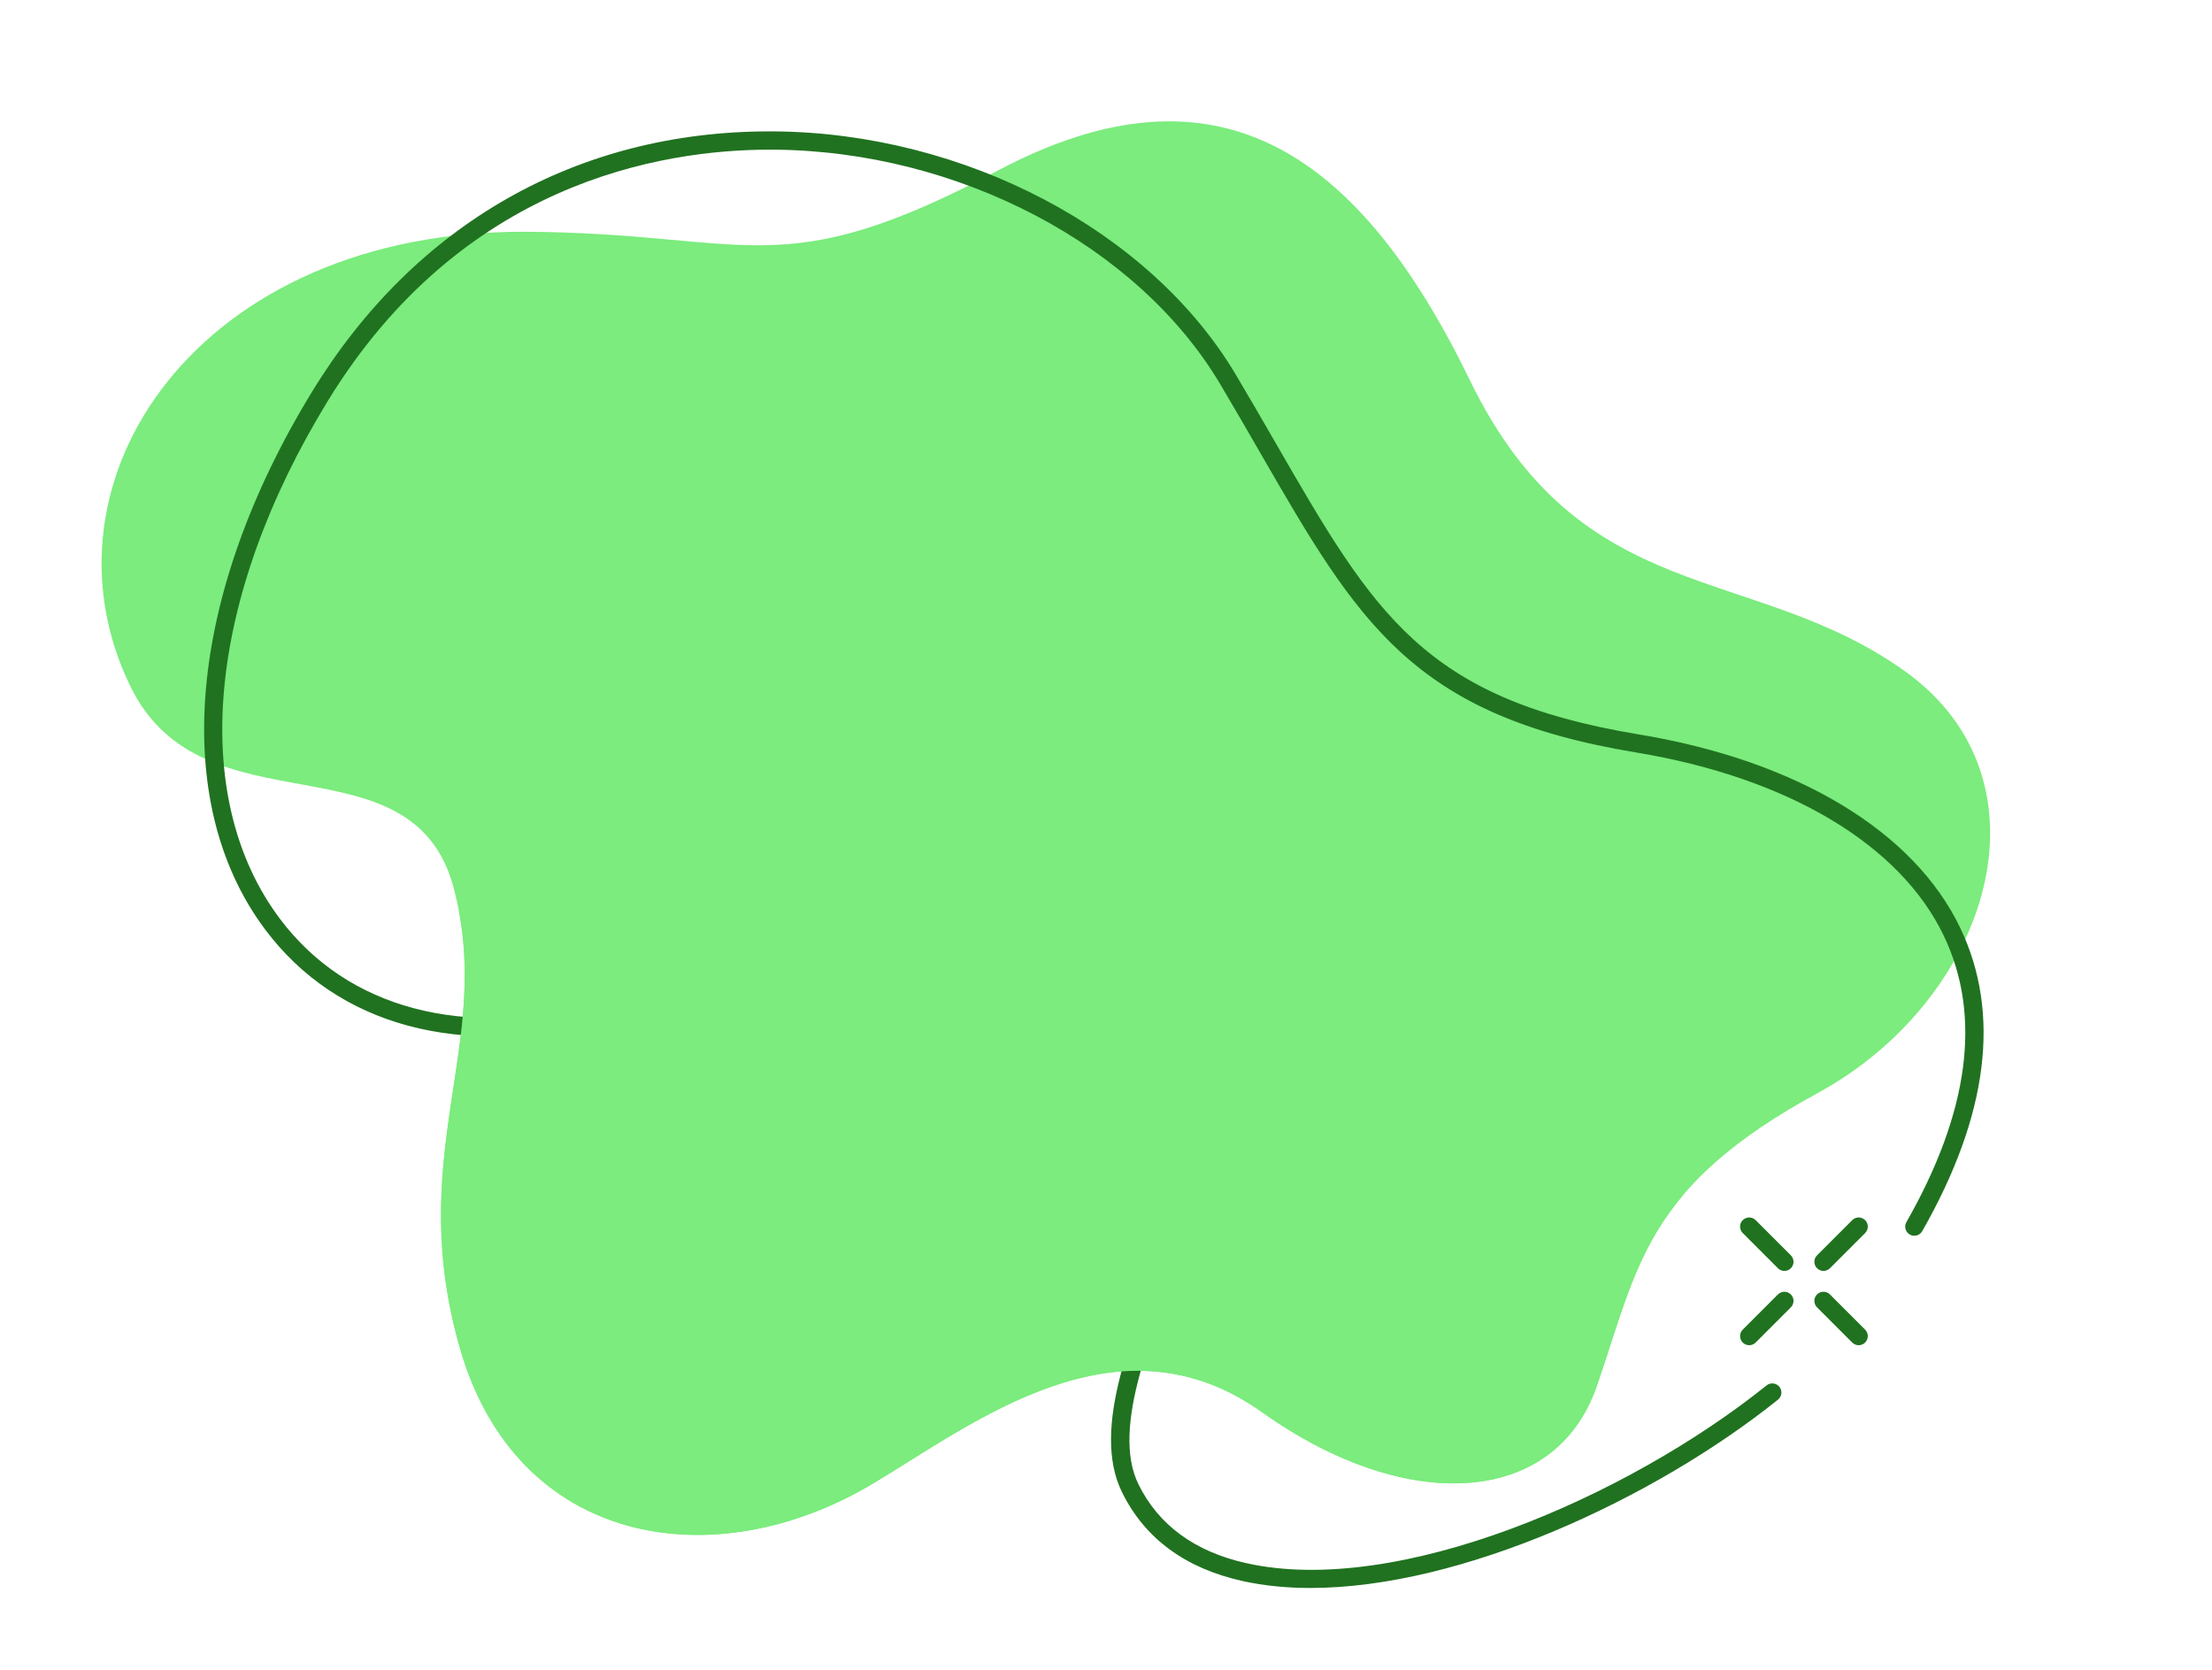 <?xml version="1.0" encoding="utf-8"?> <svg xmlns="http://www.w3.org/2000/svg" xmlns:xlink="http://www.w3.org/1999/xlink" version="1.1" x="0px" y="0px" viewBox="0 0 181.877 137.25" style="enable-background:new 0 0 181.877 137.25;" xml:space="preserve"> <style type="text/css"> .st0{fill:#63DB63;} .st1{fill:#3EB641;} .st2{fill:#7BEC7D;} .st3{fill:#BBF9BB;} .st4{fill:#207220;} </style> <g id="Layer_3"> </g> <g id="Layer_2"> </g> <g id="Layer_1"> <g> <g> <path class="st0" d="M-568.15-75.972c7.876,17.205-21.998,28.389-45.706,14.024c-16.355-9.91-28.296-10.194-43.73,2.635 s-34.862,10.155-34.046-16.992c0.816-27.148,36.164-51.138,63.991-62.899c22.536-9.524,66.404-15.733,36.928,36.141 C-602.607-82.132-572.909-86.368-568.15-75.972z"></path> <path class="st1" d="M-622.065-42.804c20.004-29.214,34.732-14.685,60.122-36.288c20.627-17.551,17.155-57.723-19.595-53.952 c-36.75,3.771-44.141,29.178-67.308,9.359c-29.558-25.287-72.726-6.392-46.809,18.673c23.402,22.632,14.857,58.724,30.671,71.61 C-644.535-16.739-629.273-32.277-622.065-42.804z"></path> </g> <g> <path class="st2" d="M-428.861,106.099c19.368-14.011,33.3,3.384,51.096-9.789c16.725-12.38,18.308-41.368-10.041-38.212 c-28.349,3.156-15.297-38.605-51.183-23.903c-27.781,11.382-35.775-7.989-51.349-8.812 c-13.452-0.711-26.564,11.215-25.234,33.003c1.142,18.696,11.571,42.248,27.401,52.194 C-468.014,123.243-445.826,118.372-428.861,106.099z"></path> <path class="st1" d="M-528.544,94.67c14.58,29.856,33.655,20.768,45.759,4.185c12.105-16.583,17.029-21.356,27.145-6.614 c10.115,14.742,20.884,18.9,36.009,16.19c27.725-4.968,64.701-63.967,11.775-62.539c-35.557,0.959-39.416-18.664-55.216-23.048 c-17.405-4.829-23.917,6.583-17.544,26.32c6.372,19.737-4.002,20.408-23.354,17.381C-526.62,63.002-535.823,79.765-528.544,94.67 z"></path> </g> <g> <path class="st3" d="M-85.672,41.402c-32.901-20.442-48.357-22.143-60.158-11.668c-12.985,11.527-8.728,36.177-2.008,54.353 c7.312,19.775,8.908-6.957,7.509,9.401c-1.869,21.842,23.446,44.098,49.222,23.678c28.761-22.784,20.46-43.098,54.554-32.513 c20.573,6.387,20.875-26.407,2.882-36.306C-51.663,38.448-65.16,54.147-85.672,41.402z"></path> <path class="st2" d="M-163.551,87.995c1.474-28.293,13.871-41.761,32.92-47.745c19.049-5.984,30.182,3.781,50.002-12.679 c19.82-16.461,44.891-18.31,54.623,0.007c9.732,18.317-7.761,26.801-14.71,29.931c-7.293,3.284-6.717,9.402-3.013,15.037 c6.512,9.907,8.541,18.246-1.847,26.92c-12.855,10.735-33.732-1.553-47.877-1.27c-14.146,0.283-27.104,25.582-44.612,26.292 C-155.573,125.198-164.537,106.921-163.551,87.995z"></path> </g> <g> <path class="st2" d="M-210.824,201.147c17.881,9.215,23.445,31.676,4.792,44.192c-12.609,8.46-17.338,6.169-22.703,21.925 c-5.365,15.756-12.049,18.422-31.941,8.102c-19.893-10.321-33.587-4.053-48.661-5.133c-15.073-1.081-24.27-17.584-20.179-30.188 c4.091-12.604-0.219-17.861-5.038-27.101c-4.819-9.24,2.992-15.5,17.186-14.501c14.193,0.999,15.5-11.65,17.587-19.445 c3.269-12.209,16.265-17.635,31.145-7.303c14.88,10.332,16.232,20.806,27.786,29.084 C-229.296,209.055-223.744,194.488-210.824,201.147z"></path> <path class="st3" d="M-319.489,213.419c20.768,1.217,34.149,0.721,39.485-13.406c10.255-27.152,32.979-31.041,54.775-3.661 c21.393,26.875,33.925,64.35,5.498,83.857c-20.281,13.917-46.839-3.257-67.863-15.286c-21.024-12.029-31.547-6.376-46.062-14.833 C-352.615,239.045-351.204,211.561-319.489,213.419z"></path> </g> <g> <path class="st2" d="M-322.825-49.222c46.899-17.034,54.431-15.654,81.091,0.109c33.204,19.634,74.032-57.227,39.16-52.437 c-62.692,8.61-58.786-54.137-98.302-32.622C-342.357-111.587-352.699-38.372-322.825-49.222z"></path> <path class="st0" d="M-313.773-124.481c19.207,6.214,32.274,9.013,45.024-2.982c24.505-23.054,48.346-21.17,54.374,9.923 c5.917,30.518-15.938,73.932-53.402,86.257c-36.53,12.018-29.766-20.48-43.365-36.934 c-13.599-16.454-26.724-13.701-36.031-25.204C-359.329-108.444-343.103-133.971-313.773-124.481z"></path> </g> <g> <path class="st0" d="M21.002,214.096c-19.709,26.608,3.319,48.906,37.865,34.91c25.533-10.345,21.721-0.136,38.811,21.19 c16.872,21.054,54.132,1.459,52-40.187c-2.411-47.092-46.97-67.535-82.205-51.94C40.804,189.873,27.246,205.666,21.002,214.096z"></path> <path class="st3" d="M129.813,267.161c23.852,24.222,35.895-12.793,36.171-29.583c0.444-26.991-16.543-55.47-45.673-56.559 c-33.809-1.263-35.354,24.642-52.44,12.731C45.777,178.348,35.899,173.734,23.797,178c-28.166,9.927-21.538,51.035,10.2,46.872 c31.738-4.163,33.137,22.276,37.062,30.651c3.925,8.375,13.425,18.653,29.136,5.095 C115.906,247.059,127.217,264.524,129.813,267.161z"></path> </g> <g> <path class="st2" d="M429.692,281.178c23.315-5.402,25.326-33.279,54.493-43.041c37.772-12.641,17.878-51.715-11.387-50.364 c-39.285,1.813-53.748-10.866-77.022,7.356C358.907,223.994,402.259,287.534,429.692,281.178z"></path> <path class="st3" d="M509.229,246.408c8.635,18.863-24.119,31.126-50.113,15.376c-17.931-10.865-31.023-11.177-47.945,2.889 c-16.922,14.066-38.223,11.134-37.328-18.631c0.895-29.765,39.65-56.068,70.159-68.962c24.708-10.443,72.806-17.25,40.488,39.625 C471.451,239.654,504.012,235.01,509.229,246.408z"></path> </g> <g> <path class="st2" d="M153.206-58.767c23.876-20.334,3.653-46.44-33.504-41.288c-27.463,3.808-22.118-4.853-36.439-28.69 c-14.139-23.533-54.863-13.774-58.679,25.613c-4.316,44.538,38.078,73.848,76.167,67.36 C129.578-40.682,145.641-52.324,153.206-58.767z"></path> <path class="st1" d="M11.065-98.093c-11.802-17.343,18.775-35.113,47.355-23.812c19.715,7.796,32.82,5.89,47.308-10.998 s36.22-17.571,40.367,12.253c4.147,29.824-30.035,62.608-58.267,80.628C64.963-25.428,18.167-10.498,40.755-72.669 C49.87-97.756,18.196-87.614,11.065-98.093z"></path> </g> <g> <path class="st2" d="M509.707-113.924c22.64,12.752,12.68,40.672-6.459,41.536c-14.208,0.642-17.893-0.634-24.227,11.391 c-6.334,12.024-16.11,9.584-25.612,2.432c-6.487-4.882-12.29-0.107-22.794,11.212c-14.797,15.944-43.401,13.501-47.546-8.887 c-3.692-19.939,15.587-23.607,11.916-35.458c-3.671-11.851-6.279-22.716,1.868-28.513c10.809-7.692,20.418,3.355,34.412,1.431 c13.994-1.924,17.554-18.253,27.176-17.532c8.168,0.612,8.161,9.456,13.327,16.421 C476.933-112.926,495.807-121.754,509.707-113.924z"></path> <path class="st0" d="M373.947-69.053c50.833,1.245,57.47,5.351,76.918,30.21c24.223,30.96,91.506-26.826,56.632-35.227 c-62.694-15.104-35.692-73.203-81.182-67.455C378.563-135.492,341.567-69.847,373.947-69.053z"></path> </g> <g> <path class="st2" d="M204.753,99.57c-24.88-12.107-16.079-42.421,4.209-44.563c15.062-1.591,19.06-0.471,25.023-13.657 c5.963-13.186,16.511-11.217,27.069-4.223c7.207,4.774,13.07-0.672,23.512-13.375c14.708-17.894,45.268-17.127,51.107,6.406 c5.199,20.958-15.058,26.089-10.398,38.452c4.66,12.362,8.126,23.744-0.162,30.427c-10.997,8.867-21.918-2.26-36.669,0.68 c-14.751,2.94-17.492,20.524-27.765,20.374c-8.721-0.128-9.28-9.529-15.216-16.602C239.525,96.414,220.028,107.004,204.753,99.57 z"></path> <path class="st0" d="M270.595,113.349c18.882-26.7,32.28-13.077,56.029-32.673c19.294-15.92,16.649-53.068-17.343-50.099 s-41.172,26.33-62.29,7.704c-26.944-23.765-67.073-6.917-43.489,16.591c21.296,21.228,12.901,54.439,27.325,66.56 C249.48,137.107,263.791,122.971,270.595,113.349z"></path> </g> <g> <path class="st1" d="M-632.603,248.725c27.869,1.508,16.248,31.75,45.313,28.075c10.287-1.301,24.28-17.196,20.653-35.896 c-3.43-17.687,3.935-35.419-3.644-49.508c-9.103-16.923-32.653-25.185-57.386-5.473c-24.733,19.712-26.793,26.944-48.905,25.763 c-34.672-1.853-45.056,36.127-5.537,40.379C-665.47,253.854-642.144,248.208-632.603,248.725z"></path> <path class="st0" d="M-565.377,180.677c-46.043,22.663-53.639,27.25-80.798,8.787c-36.769-24.996-57.954,24.445-37.049,60.275 c21.589,37.001,77.417,36.625,110.484-1.329C-539.673,210.455-536.048,166.241-565.377,180.677z"></path> </g> <g> <g> <path class="st3" d="M-150.092-89.138c19.866-18.321,0.926-32.607,5.387-46.072c5.055-15.261,29.23-12.148,44.794,8.274 c26.13,34.287,34.579-1.077,54.368,1.269c25.828,3.062,36.327,83.475-20.547,73.949c-58.489-9.797-68.955,20.439-92.006,15.756 C-175.274-39.452-179.658-61.872-150.092-89.138z"></path> <g> <path class="st4" d="M-108.62-28.457c-0.011,0-0.023,0-0.034-0.001c-5.539-0.246-11.194-2.691-16.808-7.266 c-7.214-5.878-9.294-16.24-11.704-28.239c-2.785-13.871-5.942-29.591-18.152-41.4c-8.691-8.406-10.365-17.288-4.477-23.761 c8.356-9.183,31.79-11.911,50.979,4.504c12.974,11.098,20.623,7.219,32.204,1.347c8.008-4.06,17.974-9.113,32.647-10.619 c14.316-1.472,25.193,3.912,29.828,14.765c5.409,12.666,1.015,29.427-10.222,38.987c-10.977,9.34-20.098,11.857-28.144,14.079 c-10.419,2.876-19.416,5.36-30.153,21.041c-2.736,3.995-5.698,7.35-8.804,9.973c-0.315,0.268-0.789,0.228-1.057-0.089 c-0.268-0.316-0.227-0.79,0.089-1.057c3.003-2.537,5.874-5.792,8.533-9.675C-72.847-62-63.159-64.675-52.902-67.506 c8.282-2.287,16.848-4.651,27.571-13.776c10.757-9.152,14.977-25.169,9.815-37.256c-2.562-5.999-9.646-15.772-28.296-13.862 c-14.395,1.477-24.224,6.461-32.121,10.465c-11.685,5.924-20.124,10.203-33.858-1.545 c-18.231-15.597-41.136-13.162-48.894-4.635c-5.354,5.885-3.747,13.785,4.41,21.673c12.546,12.133,15.751,28.098,18.58,42.183 c2.352,11.716,4.384,21.834,11.181,27.372c5.359,4.367,10.718,6.699,15.927,6.931c0.414,0.018,0.734,0.369,0.716,0.782 C-107.889-28.771-108.221-28.457-108.62-28.457z"></path> </g> </g> <g> <path class="st3" d="M-99.911-126.937c-15.563-20.422-39.738-23.535-44.794-8.274c-4.461,13.465,14.479,27.751-5.387,46.072 c-29.567,27.266-25.183,49.686-8.004,53.176c17.811,3.619,28.114-13.607,58.857-17.107l18.77-58.929 C-85.888-112.676-92.112-116.703-99.911-126.937z"></path> </g> <g> <g> <path class="st4" d="M-97.56-28.017c-0.192,0-0.384-0.073-0.53-0.22c-0.293-0.293-0.293-0.768,0-1.061l2.893-2.892 c0.293-0.293,0.768-0.293,1.061,0c0.293,0.293,0.293,0.768,0,1.061l-2.893,2.892C-97.177-28.09-97.369-28.017-97.56-28.017z"></path> </g> <g> <path class="st4" d="M-103.668-21.909c-0.192,0-0.384-0.073-0.53-0.22c-0.293-0.293-0.293-0.768,0-1.061l2.892-2.892 c0.293-0.293,0.768-0.293,1.061,0c0.293,0.293,0.293,0.767,0,1.06l-2.892,2.893C-103.284-21.982-103.476-21.909-103.668-21.909 z"></path> </g> <g> <path class="st4" d="M-94.668-21.909c-0.192,0-0.384-0.073-0.53-0.22l-2.893-2.893c-0.293-0.293-0.293-0.768,0-1.06 c0.293-0.293,0.768-0.293,1.061,0l2.893,2.892c0.293,0.293,0.293,0.768,0,1.061C-94.284-21.982-94.476-21.909-94.668-21.909z"></path> </g> <g> <path class="st4" d="M-100.776-28.017c-0.192,0-0.384-0.073-0.53-0.22l-2.892-2.892c-0.293-0.293-0.293-0.768,0-1.061 c0.293-0.293,0.768-0.293,1.061,0l2.892,2.892c0.293,0.293,0.293,0.768,0,1.061C-100.392-28.09-100.584-28.017-100.776-28.017z "></path> </g> </g> </g> <g> <g> <g> <path class="st4" d="M-498.335-125.39c-0.192,0-0.384-0.073-0.53-0.22c-0.293-0.293-0.293-0.768,0-1.061l2.893-2.892 c0.293-0.293,0.768-0.293,1.061,0s0.293,0.768,0,1.061l-2.893,2.892C-497.952-125.463-498.143-125.39-498.335-125.39z"></path> </g> <g> <path class="st4" d="M-504.443-119.282c-0.192,0-0.384-0.073-0.53-0.22c-0.293-0.293-0.293-0.768,0-1.061l2.892-2.893 c0.293-0.293,0.768-0.293,1.061,0c0.293,0.293,0.293,0.768,0,1.061l-2.892,2.893 C-504.059-119.355-504.251-119.282-504.443-119.282z"></path> </g> <g> <path class="st4" d="M-495.443-119.282c-0.192,0-0.384-0.073-0.53-0.22l-2.893-2.893c-0.293-0.293-0.293-0.768,0-1.061 c0.293-0.293,0.768-0.293,1.06,0l2.893,2.893c0.293,0.293,0.293,0.768,0,1.061 C-495.059-119.355-495.251-119.282-495.443-119.282z"></path> </g> <g> <path class="st4" d="M-501.551-125.39c-0.192,0-0.384-0.073-0.53-0.22l-2.892-2.892c-0.293-0.293-0.293-0.768,0-1.061 c0.293-0.293,0.768-0.293,1.061,0l2.892,2.892c0.293,0.293,0.293,0.768,0,1.061 C-501.167-125.463-501.359-125.39-501.551-125.39z"></path> </g> </g> <g> <path class="st2" d="M-383.219-66.413c8.635,18.863-24.119,31.125-50.112,15.375c-17.931-10.865-31.023-11.177-47.945,2.889 s-38.223,11.134-37.328-18.631c0.895-29.765,39.65-56.068,70.159-68.962c24.708-10.442,72.806-17.25,40.488,39.625 C-420.998-73.167-388.437-77.811-383.219-66.413z"></path> <g> <path class="st4" d="M-487.209-28.152c-2.226,0-4.213-0.776-5.826-1.743c-13.56-8.131-24.808-45.943-13.064-77.182 c1.088-2.894,2.367-5.678,3.801-8.274c0.2-0.363,0.656-0.495,1.019-0.294c0.362,0.201,0.494,0.657,0.294,1.02 c-1.4,2.533-2.647,5.25-3.71,8.077c-11.299,30.056-0.401,67.671,12.432,75.367c4.595,2.755,9.246,1.687,13.445-3.094 c32.793-37.331,40.173-39.884,71.25-38.883c15.386,0.5,22.51-13.357,25.377-21.661c5.688-16.474,3.829-37.354-3.826-42.966 c-3.301-2.42-7.361-1.875-12.072,1.619c-26.543,19.685-46.765,13.626-63.014,8.757c-10.853-3.251-20.227-6.06-28.783-0.391 c-0.345,0.228-0.811,0.135-1.039-0.211c-0.229-0.345-0.135-0.811,0.211-1.039c9.141-6.057,18.826-3.155,30.042,0.204 c15.928,4.773,35.752,10.711,61.69-8.525c6.602-4.896,11.176-3.585,13.852-1.624c8.261,6.056,10.337,27.345,4.357,44.665 c-2.948,8.539-10.217,22.683-25.977,22.684c-0.287,0-0.574-0.004-0.867-0.014c-30.468-0.981-37.717,1.54-70.074,38.374 C-481.065-29.445-484.336-28.153-487.209-28.152z"></path> </g> <path class="st2" d="M-448.445-135.742c-12.994,5.492-27.475,13.422-39.898,23.009c10.288,10.215,24.455,16.53,40.098,16.53 c22.399,0,41.767-12.945,51.056-31.756C-398.421-149.322-429.97-143.55-448.445-135.742z"></path> </g> </g> <g> <g> <path class="st3" d="M325.62-140.657c17.707,6.057,24.052,21.436,19.095,39.917c-3.129,11.666-11.878,24.273-30.148,24.912 c-18.27,0.638-25.898,7.976-24.385,24.195c1.513,16.219-11.626,25.48-23.883,20.415c-15.151-6.262-22.475-32.698-44.196-22.114 c-21.513,10.482-46.066,0.24-38.984-24.936c9.893-35.17,29.429-44.012,45.184-44.119c19.925-0.135,35.541,24.586,57.911-1.258 C302.898-142.919,317.438-143.456,325.62-140.657z"></path> <g> <path class="st4" d="M301.831-38.809c-11.273,0.001-27.672-5.073-49.636-18.731c-11.403-7.091-20.873-5.9-30.029-4.75 c-8.165,1.027-16.609,2.089-25.925-3.046c-12.279-6.77-16.921-23.438-12.721-33.261c2.825-6.606,8.925-8.989,16.732-6.537 c23.347,7.332,26.356,3.777,34.397-5.729c3.979-4.704,9.429-11.146,19.155-18.313c0.336-0.246,0.804-0.174,1.049,0.159 c0.246,0.334,0.175,0.803-0.158,1.049c-9.586,7.062-14.75,13.168-18.9,18.074c-8.27,9.776-11.689,13.825-35.992,6.191 c-7.089-2.226-12.38-0.203-14.903,5.696c-3.953,9.246,0.456,24.957,12.066,31.357c8.886,4.897,16.721,3.914,25.013,2.872 c9.416-1.184,19.154-2.408,31.01,4.964c36.203,22.513,56.977,21.098,63.768,13.045c1.757-2.083,2.451-3.799,2.124-5.246 c-0.6-2.648-4.716-4.512-9.073-6.485c-7.806-3.534-17.521-7.933-13.269-19.601c3.836-10.525,12.502-17.447,20.147-23.554 c7.789-6.222,15.147-12.099,15.956-20.591c0.527-5.52-1.576-10.18-6.081-13.475c-10.512-7.686-31.621-7.183-51.333,1.223 c-0.378,0.162-0.821-0.014-0.983-0.396c-0.163-0.381,0.015-0.822,0.395-0.984c20.175-8.604,41.888-9.037,52.807-1.054 c4.955,3.624,7.269,8.751,6.689,14.828c-0.871,9.125-8.47,15.194-16.515,21.62c-7.857,6.276-15.982,12.766-19.673,22.896 c-3.776,10.362,4.486,14.103,12.477,17.721c4.912,2.224,9.154,4.145,9.918,7.521c0.438,1.936-0.36,4.077-2.44,6.544 C314.85-41.181,309.537-38.81,301.831-38.809z"></path> </g> <path class="st3" d="M266.299-31.218c12.257,5.066,25.395-4.195,23.883-20.415c-0.27-2.89-0.243-5.492,0.076-7.831 l-95.276-44.831c-4.636,6.414-8.733,14.899-11.863,26.027c-7.082,25.175,17.471,35.418,38.984,24.936 C243.825-63.916,251.148-37.48,266.299-31.218z"></path> </g> <g> <g> <path class="st4" d="M266.894-132.694c-0.192,0-0.384-0.073-0.53-0.22c-0.293-0.293-0.293-0.768,0-1.061l2.893-2.892 c0.293-0.293,0.767-0.293,1.06,0s0.293,0.768,0,1.061l-2.893,2.892C267.277-132.767,267.086-132.694,266.894-132.694z"></path> </g> <g> <path class="st4" d="M260.786-126.586c-0.192,0-0.384-0.073-0.53-0.22c-0.293-0.293-0.293-0.768,0-1.061l2.892-2.893 c0.293-0.293,0.768-0.293,1.061,0c0.293,0.293,0.293,0.768,0,1.061l-2.893,2.892 C261.17-126.659,260.979-126.586,260.786-126.586z"></path> </g> <g> <path class="st4" d="M269.786-126.586c-0.192,0-0.384-0.073-0.53-0.22l-2.893-2.892c-0.293-0.293-0.293-0.768,0-1.061 s0.768-0.293,1.06,0l2.893,2.893c0.293,0.293,0.293,0.768,0,1.061C270.17-126.659,269.979-126.586,269.786-126.586z"></path> </g> <g> <path class="st4" d="M263.679-132.694c-0.192,0-0.384-0.073-0.53-0.22l-2.892-2.892c-0.293-0.293-0.293-0.768,0-1.061 c0.293-0.293,0.767-0.293,1.06,0l2.893,2.892c0.293,0.293,0.293,0.768,0,1.061 C264.063-132.767,263.871-132.694,263.679-132.694z"></path> </g> </g> </g> <g> <g> <path class="st3" d="M-557.599,49.408c21.747,18.35,5.321,46.347-15.444,43.363c-15.416-2.216-19.119-4.342-28.393,7.298 c-9.273,11.64-19.291,7.014-28.051-2.622c-5.98-6.578-13.199-2.629-26.815,7.399c-19.18,14.126-49.451,5.647-49.331-19.286 c0.107-22.205,21.597-22.207,20.072-35.707c-1.525-13.5-2.108-25.721,7.842-30.292c13.201-6.064,21.279,7.786,36.727,8.579 s22.618-16.046,32.822-13.302c8.661,2.329,6.846,11.842,10.978,20.392C-593.061,43.778-570.951,38.142-557.599,49.408z"></path> <g> <path class="st4" d="M-658.516,120.49c-7.643,0-13.59-1.95-18.54-6.042c-9.526-7.876-10.044-20.004-10.593-32.844 c-0.163-3.816-0.332-7.763-0.732-11.731c-0.666-6.599-2.756-13.053-4.6-18.747c-3.13-9.665-5.602-17.298-0.035-21.192 c4.777-3.345,10.515-0.334,17.156,3.151c8.845,4.641,19.853,10.416,34.233,5.455c3.454-1.192,8.552-4.077,14.454-7.418 c8.708-4.929,19.545-11.063,29.037-13.785c19.114-5.481,28.826,1.846,31.334,9.785c3.198,10.12-3.803,24.152-21.054,30.12 c-15.752,5.448-18.652,11.076-26.403,26.118c-2.173,4.218-4.637,8.998-7.865,14.748c-4.663,8.308-8.67,14.965-14.199,18.776 c-0.339,0.236-0.808,0.15-1.044-0.191c-0.235-0.341-0.149-0.809,0.192-1.043c5.264-3.629,9.176-10.141,13.743-18.276 c3.214-5.727,5.671-10.494,7.839-14.7c7.952-15.431,10.927-21.204,27.247-26.849c16.388-5.669,23.096-18.815,20.114-28.25 c-2.306-7.296-11.413-13.98-29.491-8.795c-9.32,2.672-20.072,8.758-28.711,13.648c-5.966,3.377-11.119,6.294-14.704,7.531 c-14.994,5.174-26.319-0.769-35.419-5.544c-6.463-3.392-11.568-6.07-15.6-3.25c-4.658,3.258-2.336,10.426,0.602,19.5 c1.867,5.766,3.984,12.301,4.666,19.06c0.405,4.011,0.574,7.979,0.738,11.817c0.558,13.04,1.039,24.301,10.051,31.752 c5.361,4.433,11.715,6.155,20.6,5.601c0.427-0.045,0.77,0.288,0.796,0.701c0.026,0.413-0.288,0.77-0.701,0.795 C-656.473,120.456-657.51,120.49-658.516,120.49z"></path> </g> <g> <path class="st3" d="M-685.561,49.852c1.525,13.5-19.965,13.502-20.072,35.707c-0.12,24.933,30.151,33.412,49.331,19.286 c1.851-1.364,3.581-2.61,5.209-3.738c-8.419-14.658-26.895-46.488-35.114-57.989C-686.05,45.306-685.82,47.56-685.561,49.852z"></path> </g> </g> <g> <g> <path class="st4" d="M-644.986,117.867c-0.192,0-0.384-0.073-0.53-0.22c-0.293-0.293-0.293-0.768,0-1.061l2.893-2.893 c0.293-0.293,0.768-0.293,1.06,0c0.293,0.293,0.293,0.768,0,1.061l-2.893,2.893 C-644.602,117.794-644.794,117.867-644.986,117.867z"></path> </g> <g> <path class="st4" d="M-651.094,123.975c-0.192,0-0.384-0.073-0.53-0.22c-0.293-0.293-0.293-0.768,0-1.061l2.892-2.893 c0.293-0.293,0.768-0.293,1.06,0c0.293,0.293,0.293,0.768,0,1.061l-2.892,2.893 C-650.71,123.901-650.902,123.975-651.094,123.975z"></path> </g> <g> <path class="st4" d="M-642.094,123.975c-0.192,0-0.384-0.073-0.53-0.22l-2.893-2.893c-0.293-0.293-0.293-0.768,0-1.061 c0.293-0.293,0.768-0.293,1.06,0l2.893,2.893c0.293,0.293,0.293,0.768,0,1.061 C-641.71,123.901-641.902,123.975-642.094,123.975z"></path> </g> <g> <path class="st4" d="M-648.202,117.867c-0.192,0-0.384-0.073-0.53-0.22l-2.892-2.893c-0.293-0.293-0.293-0.768,0-1.061 c0.293-0.293,0.768-0.293,1.06,0l2.892,2.893c0.293,0.293,0.293,0.768,0,1.061 C-647.818,117.794-648.01,117.867-648.202,117.867z"></path> </g> </g> </g> <g> <g> <path class="st1" d="M-240.01,86.137c14.268-46.907,31.678-28.402,38.208-48.292c6.137-18.693-12.624-29.113-32.581-11.068 c-19.957,18.046-32.37-21.1-51.895,9.935c-15.115,24.025-31.6,13.614-43.934,21.572c-10.653,6.873-14.275,23.227-1.583,39.162 c10.891,13.674,31.477,25.942,48.895,24.822C-260.721,120.841-245.771,105.076-240.01,86.137z"></path> <g> <path class="st4" d="M-283.319,109.33c-2.738,0-5.474-0.188-8.188-0.573c-16.935-2.4-30.875-11.937-39.254-26.85 c-10.556-18.788-9.952-36.3,1.616-46.844c0.306-0.279,0.78-0.257,1.06,0.049c0.279,0.306,0.257,0.781-0.049,1.06 c-11.016,10.041-11.509,26.864-1.319,45.001c8.145,14.496,21.696,23.766,38.157,26.099c17.778,2.526,36.641-3.603,49.224-15.98 c13.29-13.074,22.042-27.371,26.014-42.493c2.653-10.099,0.338-18.194-6.35-22.209c-7.954-4.775-22.546-3.524-37.214,10.04 c-13.218,12.221-17.169,10.034-26.712,4.751c-3.687-2.041-8.275-4.58-14.657-6.977c-6.048-2.271-11.483-2.044-11.538-2.04 c-0.43,0.014-0.765-0.3-0.785-0.713c-0.02-0.414,0.299-0.765,0.712-0.785c0.233-0.01,5.786-0.251,12.138,2.133 c6.485,2.435,11.126,5.004,14.856,7.068c9.384,5.195,12.547,6.945,24.967-4.541c15.238-14.09,30.569-15.288,39.005-10.224 c7.301,4.383,9.863,13.086,7.029,23.876c-4.042,15.387-12.928,29.915-26.413,43.181 C-252.009,103.169-267.661,109.329-283.319,109.33z"></path> </g> <g> <g> <g> <path class="st1" d="M-330.213,58.283c-10.653,6.873-14.275,23.227-1.583,39.162c10.891,13.674,31.477,25.942,48.895,24.822 c22.179-1.426,37.129-17.191,42.89-36.131c2.201-7.234,4.476-12.909,6.775-17.412l-64.444-19.7 C-309.306,56.701-320.934,52.297-330.213,58.283z"></path> </g> </g> </g> </g> <g> <g> <path class="st4" d="M-318.668,31.706c-0.192,0-0.384-0.073-0.53-0.22c-0.293-0.293-0.293-0.767,0-1.06l2.892-2.892 c0.293-0.293,0.768-0.293,1.061,0c0.293,0.293,0.293,0.768,0,1.061l-2.892,2.892 C-318.284,31.632-318.476,31.706-318.668,31.706z"></path> </g> <g> <path class="st4" d="M-324.776,37.814c-0.192,0-0.384-0.073-0.53-0.22c-0.293-0.293-0.293-0.768,0-1.061l2.893-2.893 c0.293-0.293,0.768-0.293,1.061,0c0.293,0.293,0.293,0.768,0,1.061l-2.893,2.893C-324.392,37.74-324.584,37.814-324.776,37.814 z"></path> </g> <g> <path class="st4" d="M-315.776,37.814c-0.192,0-0.384-0.073-0.53-0.22l-2.892-2.893c-0.293-0.293-0.293-0.768,0-1.061 c0.293-0.293,0.768-0.293,1.061,0l2.892,2.893c0.293,0.293,0.293,0.768,0,1.061C-315.392,37.74-315.584,37.814-315.776,37.814z "></path> </g> <g> <path class="st4" d="M-321.883,31.706c-0.192,0-0.384-0.073-0.53-0.22l-2.893-2.892c-0.293-0.293-0.293-0.768,0-1.061 c0.293-0.293,0.768-0.293,1.061,0l2.893,2.892c0.293,0.293,0.293,0.768,0,1.06C-321.499,31.632-321.691,31.706-321.883,31.706z "></path> </g> </g> </g> <g> <g> <path class="st2" d="M10.747,56.474c-8.291-16.913,5.511-37.621,32.661-37.421c18.353,0.135,20.668,4.493,38.639-5.032 c17.972-9.525,29.653-1.617,38.819,17.253c9.166,18.87,23.184,14.917,35.764,23.903c12.58,8.986,7.009,26.958-7.189,34.686 c-14.198,7.728-14.737,14.198-18.152,24.082c-3.415,9.884-15.635,10.603-27.497,2.157c-11.861-8.447-23.606,0.82-31.99,5.838 c-13.132,7.86-29.294,5.125-33.967-11.05c-4.673-16.175,2.875-25.16-0.539-37.921C33.884,60.209,16.738,68.695,10.747,56.474z"></path> <g> <path class="st4" d="M107.753,130.538c-1.959,0-3.832-0.182-5.588-0.571c-4.702-1.044-8.035-3.496-9.904-7.288 c-2.584-5.242,0.796-13.271,4.374-21.771c3.607-8.571,7.339-17.435,3.897-22.176c-6.579-9.069-16.297-5.844-32.395-0.504 c-5.394,1.79-11.507,3.818-18.406,5.673c-11.814,3.179-22.002,0.438-27.945-7.513c-7.863-10.52-6.373-27.462,3.89-44.216 C34.124,18.381,47.467,10.8,63.274,10.8c0.113,0,0.227,0,0.341,0.001c15.688,0.107,30.964,8.153,38.011,20.021 c1.178,1.982,2.258,3.854,3.277,5.62c8.07,13.982,12.121,21,29.829,23.927c13.018,2.151,22.663,7.963,26.464,15.946 c3.336,7.007,2.278,15.381-3.144,24.89c-0.205,0.36-0.664,0.486-1.022,0.28c-0.36-0.205-0.485-0.663-0.28-1.022 c5.164-9.058,6.205-16.965,3.092-23.502c-3.587-7.534-12.828-13.042-25.354-15.112c-18.408-3.042-22.84-10.719-30.885-24.656 c-1.016-1.761-2.094-3.627-3.267-5.604c-6.789-11.431-21.55-19.182-36.732-19.286c-0.1-0.001-0.201-0.001-0.303-0.001 c-8.993,0-25.374,2.744-36.346,20.655C17.02,49.175,15.499,65.473,22.987,75.49c5.557,7.434,15.16,9.972,26.356,6.962 c6.856-1.843,12.948-3.864,18.322-5.646c16.171-5.366,26.855-8.911,34.082,1.046c3.937,5.425,0.039,14.684-3.73,23.639 c-3.29,7.815-6.691,15.896-4.41,20.524c1.658,3.364,4.647,5.547,8.884,6.487c12.479,2.773,31.346-5.463,42.763-14.616 c0.321-0.259,0.794-0.209,1.054,0.116c0.26,0.322,0.207,0.795-0.116,1.054C136.089,123.155,120.224,130.537,107.753,130.538z"></path> </g> <g> <g> <g> <path class="st2" d="M37.837,110.889c4.673,16.175,20.835,18.91,33.967,11.05c8.384-5.019,20.129-14.285,31.99-5.838 c11.861,8.447,24.082,7.728,27.497-2.157c2.138-6.189,3.15-11.039,7.092-15.698L95.418,60.449L37.743,74.949 C39.947,86.691,33.41,95.565,37.837,110.889z"></path> </g> </g> </g> </g> <g> <g> <path class="st4" d="M149.932,104.475c-0.192,0-0.384-0.073-0.53-0.22c-0.293-0.293-0.293-0.768,0-1.061l2.893-2.893 c0.293-0.293,0.768-0.293,1.061,0c0.293,0.293,0.293,0.768,0,1.061l-2.893,2.893 C150.316,104.401,150.124,104.475,149.932,104.475z"></path> </g> <g> <path class="st4" d="M143.824,110.582c-0.192,0-0.384-0.073-0.53-0.22c-0.293-0.293-0.293-0.768,0-1.061l2.893-2.893 c0.293-0.293,0.768-0.293,1.061,0c0.293,0.293,0.293,0.768,0,1.061l-2.893,2.893 C144.208,110.509,144.017,110.582,143.824,110.582z"></path> </g> <g> <path class="st4" d="M152.824,110.582c-0.192,0-0.384-0.073-0.53-0.22l-2.893-2.893c-0.293-0.293-0.293-0.768,0-1.061 c0.293-0.293,0.768-0.293,1.061,0l2.893,2.893c0.293,0.293,0.293,0.768,0,1.061 C153.208,110.509,153.017,110.582,152.824,110.582z"></path> </g> <g> <path class="st4" d="M146.717,104.475c-0.192,0-0.384-0.073-0.53-0.22l-2.893-2.893c-0.293-0.293-0.293-0.768,0-1.061 c0.293-0.293,0.768-0.293,1.061,0l2.893,2.893c0.293,0.293,0.293,0.768,0,1.061 C147.101,104.401,146.909,104.475,146.717,104.475z"></path> </g> </g> </g> <g> <g> <path class="st1" d="M502.516,60.023c-12.477,23.111,9.441,30.263,9.592,44.048c0.171,15.623-23.032,20.394-43.784,6.535 c-34.841-23.267-29.923,16.336-48.853,20.426c-24.707,5.338-61.263-69.69-5.979-78.887 c56.853-9.459,56.928-40.554,79.594-43.526C509.978,6.404,521.085,25.627,502.516,60.023z"></path> <g> <path class="st4" d="M449.023,125.867c-9.163,0.001-14.305-7.565-19.645-15.422c-3.463-5.096-7.044-10.364-11.908-13.801 c-8.68-6.13-15.996-7.303-22.452-8.337c-5.58-0.895-10.851-1.739-16.102-5.529c-6.597-4.764-9.036-13.053-6.215-21.118 c2.946-8.422,12.143-17.135,29.136-16.319c18.128,0.866,30.648,0.408,39.076-13.316c0.801-1.304,1.631-2.58,2.468-3.792 c0.234-0.34,0.702-0.427,1.043-0.191c0.341,0.235,0.427,0.702,0.191,1.043c-0.822,1.191-1.638,2.444-2.425,3.725 c-8.859,14.427-21.756,14.922-40.426,14.029c-16.154-0.779-24.88,7.405-27.647,15.316c-2.598,7.423-0.369,15.04,5.678,19.406 c4.961,3.582,9.826,4.362,15.46,5.265c6.617,1.061,14.116,2.263,23.08,8.594c5.087,3.593,8.745,8.976,12.284,14.182 c7.911,11.642,14.747,21.694,34.874,8.423c30.574-20.163,39.309-63.949,26.692-89.629c-4.573-9.308-10.5-15.154-17.142-16.907 c-5.473-1.447-11.462-0.094-17.324,3.9c-0.341,0.235-0.809,0.145-1.042-0.197c-0.233-0.342-0.145-0.809,0.198-1.042 c6.233-4.247,12.649-5.668,18.551-4.112c7.074,1.867,13.335,7.986,18.105,17.696c12.892,26.24,3.993,70.963-27.212,91.542 C459.195,123.974,453.606,125.867,449.023,125.867z"></path> </g> <g> <g> <g> <path class="st1" d="M502.516,60.023c18.569-34.395,7.462-53.619-9.43-51.404c-12.352,1.62-17.997,11.592-29.777,21.864 l-9.387,73.281c3.894,0.84,8.593,2.964,14.402,6.843c20.752,13.858,43.955,9.088,43.784-6.535 C511.958,90.286,490.039,83.134,502.516,60.023z"></path> </g> </g> </g> </g> <g> <g> <path class="st4" d="M448.971,18.307c-0.192,0-0.384-0.073-0.53-0.22c-0.293-0.293-0.293-0.768,0-1.061l2.893-2.893 c0.293-0.293,0.768-0.293,1.061,0c0.293,0.293,0.293,0.768,0,1.06l-2.893,2.893C449.355,18.233,449.163,18.307,448.971,18.307z "></path> </g> <g> <path class="st4" d="M442.863,24.414c-0.192,0-0.384-0.073-0.53-0.22c-0.293-0.293-0.293-0.767,0-1.06l2.893-2.893 c0.293-0.293,0.768-0.293,1.061,0c0.293,0.293,0.293,0.768,0,1.061l-2.893,2.892C443.247,24.341,443.056,24.414,442.863,24.414 z"></path> </g> <g> <path class="st4" d="M451.863,24.414c-0.192,0-0.384-0.073-0.53-0.22l-2.893-2.892c-0.293-0.293-0.293-0.768,0-1.061 c0.293-0.293,0.768-0.293,1.061,0l2.893,2.893c0.293,0.293,0.293,0.768,0,1.06C452.247,24.341,452.056,24.414,451.863,24.414z"></path> </g> <g> <path class="st4" d="M445.756,18.307c-0.192,0-0.384-0.073-0.53-0.22l-2.893-2.893c-0.293-0.293-0.293-0.767,0-1.06 c0.293-0.293,0.768-0.293,1.061,0l2.893,2.893c0.293,0.293,0.293,0.767,0,1.061C446.14,18.233,445.948,18.307,445.756,18.307z"></path> </g> </g> </g> <g> <g> <path class="st1" d="M329.531,195.924c-51.428,7.246-58.802,4.218-82.556-17.577c-29.585-27.145-87.716,42.333-51.172,44.966 c65.697,4.734,48.206,67.792,93.081,54.392C335.991,263.64,362.291,191.309,329.531,195.924z"></path> <g> <path class="st4" d="M246.918,269.783c-0.554,0-1.118-0.057-1.697-0.177c-5.508-1.145-6.854-5.598-8.279-10.311 c-0.722-2.39-1.469-4.859-2.78-7.215c-1.729-3.107-6.98-3.523-13.059-4.004c-6.827-0.54-15.323-1.212-21.831-6.089 c-10.825-8.114-11.677-18.889-8.865-26.268c3.319-8.708,11.797-14.268,20.616-13.513c1.433,0.122,2.75,0.25,3.971,0.368 c10.155,0.985,13.217,1.282,19.645-7.816c2.979-4.218,6.406-6.529,10.188-6.871c4.641-0.43,9.842,2.149,15.441,7.639 c4.86,4.764,9.968,2.097,21.912-7.812c0.805-0.668,1.647-1.298,2.507-1.872c0.344-0.23,0.81-0.138,1.04,0.206 c0.23,0.344,0.139,0.809-0.206,1.04c-0.816,0.547-1.618,1.146-2.384,1.78c-10.718,8.892-17.674,13.845-23.92,7.73 c-5.271-5.167-10.054-7.594-14.256-7.217c-3.322,0.301-6.384,2.401-9.098,6.243c-6.931,9.81-10.766,9.439-21.014,8.444 c-1.215-0.118-2.527-0.245-3.953-0.367c-8.167-0.701-16.006,4.467-19.087,12.553c-3.391,8.896-0.265,18.066,8.363,24.532 c6.159,4.617,14.069,5.243,21.049,5.795c6.51,0.515,12.132,0.959,14.252,4.768c1.39,2.497,2.195,5.161,2.906,7.511 c1.404,4.646,2.514,8.314,7.147,9.277c3.943,0.819,7.243-1.987,11.063-5.238c4.368-3.717,9.318-7.929,16.615-7.976 c5.87-0.045,10.822,2.157,15.147,4.094c5.779,2.588,10.77,4.82,16.831,1.602c7.928-4.211,6.911-14.225,4.903-25.911 c-0.969-5.636,2.608-9.016,6.395-12.595c4.584-4.332,9.779-9.243,9.235-19.509c-0.66-12.47-8.857-20.331-21.392-20.515 c-0.414-0.006-0.745-0.347-0.739-0.761c0.007-0.414,0.384-0.76,0.761-0.739c13.399,0.197,22.162,8.602,22.868,21.935 c0.58,10.959-5.122,16.349-9.703,20.68c-3.787,3.579-6.779,6.406-5.946,11.25c2.03,11.818,3.124,22.814-5.679,27.489 c-6.709,3.564-12.266,1.075-18.147-1.557c-4.391-1.967-8.896-3.977-14.524-3.963c-6.75,0.044-11.48,4.067-15.653,7.618 C254.103,266.983,250.812,269.783,246.918,269.783z"></path> </g> <g> <g> <g> <path class="st1" d="M329.531,195.924c-13.016,1.834-23.207,3.008-31.559,3.388l-49.314,55.7 c10.273,15.641,16.627,29.74,40.226,22.693C335.991,263.64,362.291,191.309,329.531,195.924z"></path> </g> </g> </g> </g> <g> <g> <path class="st4" d="M296.076,182.908c-0.192,0-0.384-0.073-0.53-0.22c-0.293-0.293-0.293-0.768,0-1.061l2.893-2.893 c0.293-0.293,0.768-0.293,1.061,0c0.293,0.293,0.293,0.768,0,1.061l-2.893,2.893 C296.46,182.835,296.269,182.908,296.076,182.908z"></path> </g> <g> <path class="st4" d="M289.969,189.016c-0.192,0-0.384-0.073-0.53-0.22c-0.293-0.293-0.293-0.768,0-1.061l2.893-2.893 c0.293-0.293,0.767-0.293,1.06,0c0.293,0.293,0.293,0.768,0,1.061l-2.893,2.893 C290.353,188.942,290.161,189.016,289.969,189.016z"></path> </g> <g> <path class="st4" d="M298.969,189.016c-0.192,0-0.384-0.073-0.53-0.22l-2.893-2.893c-0.293-0.293-0.293-0.768,0-1.061 c0.293-0.293,0.768-0.293,1.061,0l2.893,2.893c0.293,0.293,0.293,0.768,0,1.061 C299.353,188.942,299.161,189.016,298.969,189.016z"></path> </g> <g> <path class="st4" d="M292.861,182.908c-0.192,0-0.384-0.073-0.53-0.22l-2.893-2.893c-0.293-0.293-0.293-0.768,0-1.061 c0.293-0.293,0.768-0.293,1.061,0l2.893,2.893c0.293,0.293,0.293,0.768,0,1.061 C293.245,182.835,293.054,182.908,292.861,182.908z"></path> </g> </g> </g> <g> <g> <path class="st1" d="M-52.335,200.583c-27.677,19.836-29.177-9.678-36.662-25.42c-5.665-11.917-13.634-9.781-24.433,7.183 c-10.799,16.965-24.261-5.216-35.826,2.374c-12.382,8.126,6.849,24.158,4.859,39.917c-1.99,15.759-13.143,19.434-8.691,28.763 c4.978,10.43,26.999-1.232,44.851,15.366c25.001,23.246,49.521,18.271,64.528-4.048c15.007-22.319,25.213-51.076,20.365-66.612 S-44.709,195.117-52.335,200.583z"></path> <g> <path class="st4" d="M-118.71,275.953c-2.769,0-5.39-0.28-7.78-0.894c-0.401-0.103-0.643-0.512-0.54-0.913 c0.103-0.401,0.512-0.64,0.913-0.54c12.656,3.253,32.233-3.237,44.229-10.991c30.79-19.903,43.643-39.448,40.446-61.509 c-1.583-10.924-6.071-17.978-12.638-19.864c-6.741-1.931-15.069,1.756-21.745,9.63c-12.416,14.641-23.949,17.393-42.552,10.162 c-16.592-6.453-33.849-1.611-40.321,6.571c-3.384,4.278-3.552,9.096-0.473,13.564c2.171,3.151,7.43,4.042,12.517,4.903 c5.749,0.974,11.694,1.98,14.182,6.226c1.654,2.822,1.565,6.696-0.271,11.842c-1.449,4.062-3.315,7.265-4.961,10.091 c-1.967,3.377-3.52,6.045-3.704,8.922c-0.026,0.413-0.371,0.747-0.796,0.7c-0.413-0.026-0.727-0.383-0.701-0.796 c0.206-3.23,1.92-6.173,3.905-9.581c1.613-2.77,3.442-5.91,4.844-9.84c1.678-4.703,1.806-8.163,0.389-10.58 c-2.134-3.641-7.728-4.588-13.138-5.504c-5.394-0.914-10.971-1.858-13.501-5.531c-3.484-5.058-3.295-10.508,0.532-15.347 c6.803-8.601,24.811-13.736,42.041-7.039c17.876,6.949,28.952,4.312,40.864-9.734c7.063-8.329,15.991-12.199,23.304-10.101 c7.167,2.059,12.035,9.549,13.708,21.091c3.29,22.71-9.774,42.724-41.116,62.983 C-91.095,270.353-106.341,275.952-118.71,275.953z"></path> </g> <g> <g> <g> <path class="st1" d="M-23.344,198.106c-4.848-15.536-21.364-2.989-28.991,2.477c-9.415,6.748-15.798,7.781-20.421,5.592 l-41.256,58.232c1.955,1.182,3.889,2.605,5.776,4.359c25.001,23.246,49.521,18.271,64.528-4.048 C-28.702,242.399-18.496,213.642-23.344,198.106z"></path> </g> </g> </g> </g> <g> <g> <path class="st4" d="M-135.015,271.662c-0.192,0-0.384-0.073-0.53-0.22c-0.293-0.293-0.293-0.768,0-1.061l2.893-2.892 c0.293-0.293,0.768-0.293,1.06,0c0.293,0.293,0.293,0.767,0,1.06l-2.893,2.893 C-134.632,271.589-134.824,271.662-135.015,271.662z"></path> </g> <g> <path class="st4" d="M-141.123,277.77c-0.192,0-0.384-0.073-0.53-0.22c-0.293-0.293-0.293-0.768,0-1.06l2.892-2.893 c0.293-0.293,0.768-0.293,1.061,0c0.293,0.293,0.293,0.768,0,1.061l-2.892,2.893 C-140.739,277.696-140.931,277.77-141.123,277.77z"></path> </g> <g> <path class="st4" d="M-132.123,277.77c-0.192,0-0.384-0.073-0.53-0.22l-2.893-2.893c-0.293-0.293-0.293-0.768,0-1.061 c0.293-0.293,0.768-0.293,1.061,0l2.893,2.893c0.293,0.293,0.293,0.767,0,1.06C-131.739,277.696-131.931,277.77-132.123,277.77 z"></path> </g> <g> <path class="st4" d="M-138.231,271.662c-0.192,0-0.384-0.073-0.53-0.22l-2.892-2.893c-0.293-0.293-0.293-0.768,0-1.06 c0.293-0.293,0.768-0.293,1.06,0l2.892,2.892c0.293,0.293,0.293,0.768,0,1.061 C-137.847,271.589-138.039,271.662-138.231,271.662z"></path> </g> </g> </g> <g> <g> <path class="st2" d="M-516.971,255.664c-8.842,19.316,24.699,31.873,51.316,15.745c18.362-11.126,31.768-11.445,49.097,2.959 c17.328,14.404,39.141,11.402,38.224-19.078c-0.917-30.48-40.602-57.415-71.845-70.619 c-25.302-10.693-74.555-17.665-41.461,40.577C-478.285,248.748-511.628,243.993-516.971,255.664z"></path> <g> <path class="st4" d="M-447.703,278.723c-9.029,0-18.434-1.393-27.701-4.298c-24.064-7.546-37.179-19.276-35.98-32.185 c1.127-12.135,15.274-22.531,33.639-24.721c21.335-2.543,23.147-15.599,25.246-30.715l0.108-0.775 c0.831-5.973,3.309-10.664,7.165-13.567c3.394-2.556,7.654-3.557,12.322-2.888c0.41,0.059,0.695,0.439,0.637,0.848 c-0.059,0.411-0.436,0.703-0.849,0.637c-4.266-0.606-8.14,0.292-11.208,2.602c-3.53,2.658-5.806,7.007-6.582,12.576 l-0.107,0.774c-2.093,15.077-4.07,29.318-26.554,31.999c-17.668,2.105-31.261,11.934-32.323,23.369 c-1.128,12.142,11.606,23.301,34.936,30.615c30.968,9.71,63.49,2.282,77.327-17.666c13.081-18.858,7.635-45.484-15.334-74.975 c-0.254-0.327-0.196-0.798,0.131-1.053c0.328-0.254,0.798-0.195,1.053,0.131c23.406,30.052,28.869,57.309,15.383,76.751 C-406.43,270.647-425.966,278.722-447.703,278.723z"></path> </g> <g> <path class="st2" d="M-378.333,255.29c-0.635-21.122-19.889-40.54-42.048-54.867l-17.591,63.145 c6.883,0.958,13.767,4.443,21.415,10.8C-399.229,288.772-377.417,285.769-378.333,255.29z"></path> </g> </g> <g> <g> <path class="st4" d="M-420.443,172.519c-0.192,0-0.384-0.073-0.53-0.22c-0.293-0.293-0.293-0.768,0-1.061l2.892-2.892 c0.293-0.293,0.768-0.293,1.061,0c0.293,0.293,0.293,0.768,0,1.061l-2.893,2.892 C-420.059,172.445-420.251,172.519-420.443,172.519z"></path> </g> <g> <path class="st4" d="M-426.551,178.627c-0.192,0-0.384-0.073-0.53-0.22c-0.293-0.293-0.293-0.768,0-1.061l2.893-2.893 c0.293-0.293,0.768-0.293,1.061,0c0.293,0.293,0.293,0.768,0,1.061l-2.893,2.893 C-426.167,178.554-426.359,178.627-426.551,178.627z"></path> </g> <g> <path class="st4" d="M-417.551,178.627c-0.192,0-0.384-0.073-0.53-0.22l-2.892-2.893c-0.293-0.293-0.293-0.768,0-1.061 c0.293-0.293,0.767-0.293,1.06,0l2.893,2.893c0.293,0.293,0.293,0.768,0,1.061 C-417.167,178.554-417.359,178.627-417.551,178.627z"></path> </g> <g> <path class="st4" d="M-423.658,172.519c-0.192,0-0.384-0.073-0.53-0.22l-2.893-2.892c-0.293-0.293-0.293-0.768,0-1.061 c0.293-0.293,0.768-0.293,1.061,0l2.893,2.892c0.293,0.293,0.293,0.768,0,1.061 C-423.274,172.445-423.466,172.519-423.658,172.519z"></path> </g> </g> </g> </g> </g> </svg> 